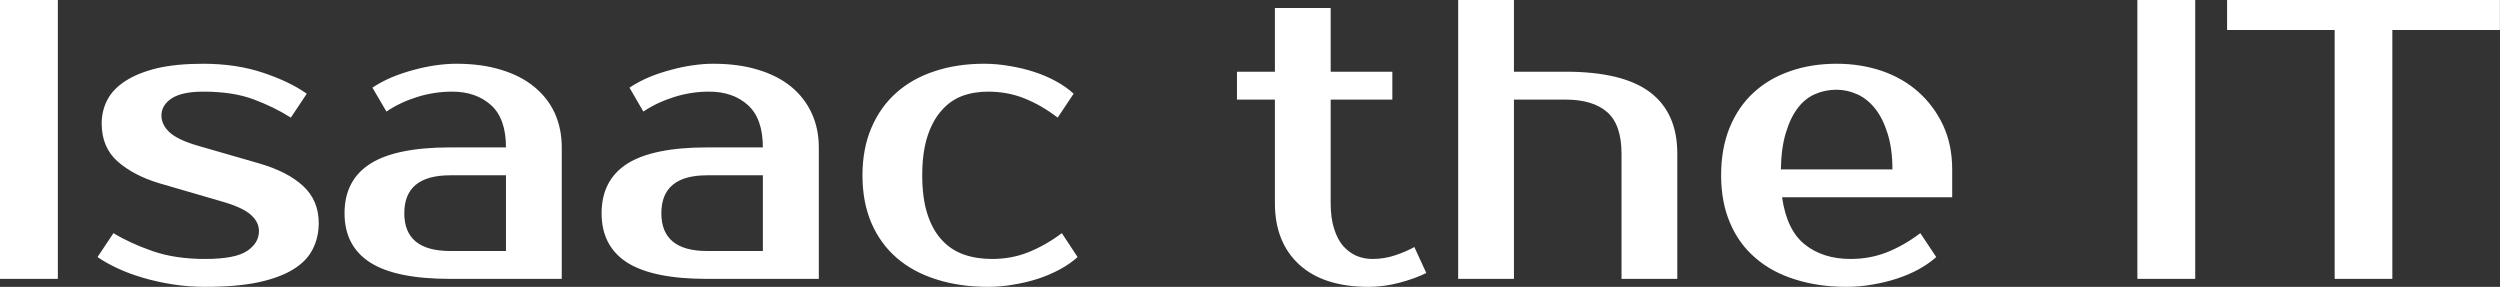 <?xml version="1.0" encoding="UTF-8" standalone="yes"?>
<svg xmlns="http://www.w3.org/2000/svg" width="100%" height="100%" viewBox="0 0 144.325 16.56" fill="#ffffff">
  <rect x="0" y="0" width="144.325" height="16.56" fill="#333333" stroke="none"/>
  <path d="M3.34 0L3.34 16.10L0 16.10L0 0L3.34 0ZM9.32 6.67L9.32 6.67Q9.32 7.20 9.79 7.64Q10.26 8.07 11.38 8.40L11.38 8.40L14.95 9.43Q16.61 9.91 17.50 10.74Q18.40 11.57 18.40 12.88L18.40 12.88Q18.40 13.71 18.05 14.39Q17.71 15.07 16.93 15.55Q16.15 16.03 14.90 16.30Q13.66 16.56 11.84 16.56L11.84 16.56Q10.90 16.56 9.99 16.42Q9.09 16.28 8.27 16.04Q7.45 15.80 6.79 15.49Q6.12 15.18 5.63 14.84L5.63 14.84L6.55 13.46Q7.52 14.05 8.82 14.50Q10.12 14.95 11.84 14.95L11.84 14.95Q13.57 14.95 14.26 14.49Q14.95 14.03 14.95 13.34L14.95 13.34Q14.95 12.81 14.47 12.39Q13.98 11.96 12.77 11.62L12.77 11.62L9.20 10.58Q7.73 10.14 6.80 9.33Q5.87 8.51 5.87 7.13L5.87 7.13Q5.87 6.39 6.20 5.76Q6.53 5.13 7.25 4.67Q7.96 4.21 9.06 3.94Q10.17 3.68 11.73 3.68L11.73 3.68Q13.64 3.68 15.19 4.20Q16.74 4.72 17.71 5.41L17.71 5.41L16.79 6.79Q15.85 6.19 14.65 5.74Q13.46 5.29 11.73 5.29L11.73 5.29Q10.51 5.29 9.91 5.68Q9.32 6.07 9.32 6.67ZM23.34 12.31L23.34 12.31Q23.34 14.49 25.99 14.49L25.99 14.49L29.21 14.49L29.21 10.12L25.99 10.12Q23.34 10.12 23.34 12.31ZM25.99 8.51L29.21 8.51Q29.21 6.85 28.35 6.07Q27.48 5.29 26.11 5.29L26.11 5.29Q25.07 5.29 24.08 5.60Q23.09 5.91 22.31 6.44L22.31 6.44L21.50 5.06Q22.01 4.72 22.62 4.46Q23.23 4.21 23.87 4.04Q24.52 3.86 25.15 3.77Q25.78 3.68 26.34 3.68L26.34 3.68Q27.81 3.68 28.93 4.03Q30.06 4.37 30.84 5.01Q31.63 5.66 32.03 6.54Q32.43 7.43 32.43 8.51L32.43 8.51L32.43 16.10L25.99 16.10Q22.86 16.10 21.38 15.16Q19.89 14.21 19.89 12.31L19.89 12.31Q19.89 10.40 21.38 9.45Q22.86 8.51 25.99 8.51L25.99 8.51ZM38.18 12.31L38.18 12.31Q38.18 14.49 40.82 14.49L40.82 14.49L44.04 14.49L44.04 10.12L40.82 10.12Q38.18 10.12 38.18 12.31ZM40.82 8.51L44.04 8.51Q44.04 6.85 43.18 6.07Q42.32 5.29 40.94 5.29L40.94 5.29Q39.90 5.29 38.92 5.60Q37.93 5.91 37.14 6.44L37.14 6.44L36.34 5.06Q36.85 4.72 37.46 4.46Q38.06 4.21 38.71 4.04Q39.35 3.86 39.99 3.77Q40.62 3.68 41.17 3.68L41.17 3.68Q42.64 3.68 43.77 4.03Q44.90 4.37 45.68 5.01Q46.46 5.66 46.86 6.54Q47.27 7.43 47.27 8.51L47.27 8.51L47.27 16.10L40.82 16.10Q37.70 16.10 36.21 15.16Q34.73 14.21 34.73 12.31L34.73 12.31Q34.73 10.40 36.21 9.45Q37.70 8.51 40.82 8.51L40.82 8.51ZM56.81 3.68L56.81 3.68Q57.55 3.68 58.28 3.81Q59.02 3.93 59.70 4.15Q60.38 4.37 60.96 4.69Q61.55 5.01 61.98 5.41L61.98 5.41L61.06 6.79Q60.12 6.07 59.14 5.68Q58.17 5.29 57.04 5.29L57.04 5.29Q56.21 5.29 55.52 5.55Q54.83 5.82 54.33 6.41Q53.82 6.99 53.53 7.91Q53.24 8.83 53.24 10.12L53.24 10.12Q53.24 11.41 53.53 12.33Q53.82 13.25 54.35 13.83Q54.88 14.42 55.63 14.69Q56.37 14.95 57.27 14.95L57.27 14.95Q58.40 14.95 59.37 14.56Q60.35 14.17 61.30 13.46L61.30 13.46L62.21 14.84Q61.78 15.23 61.19 15.55Q60.60 15.87 59.93 16.09Q59.25 16.31 58.51 16.43Q57.78 16.56 57.04 16.56L57.04 16.56Q55.41 16.56 54.06 16.13Q52.72 15.71 51.77 14.89Q50.83 14.08 50.31 12.88Q49.79 11.68 49.79 10.12L49.79 10.12Q49.79 8.58 50.31 7.37Q50.83 6.16 51.75 5.35Q52.67 4.53 53.96 4.11Q55.25 3.68 56.81 3.68ZM73.60 11.73L73.60 5.75L71.41 5.75L71.41 4.14L73.60 4.14L73.60 0.46L76.82 0.46L76.82 4.14L80.38 4.14L80.38 5.75L76.82 5.75L76.82 11.73Q76.82 12.60 77.02 13.21Q77.21 13.82 77.54 14.20Q77.88 14.58 78.31 14.77Q78.75 14.95 79.23 14.95L79.23 14.95Q79.92 14.95 80.57 14.73Q81.21 14.51 81.65 14.26L81.65 14.26L82.34 15.76Q81.65 16.10 80.76 16.33Q79.88 16.56 79.00 16.56L79.00 16.56Q76.41 16.56 75.00 15.27Q73.60 13.98 73.60 11.73L73.60 11.73ZM96.83 8.86L96.83 16.10L93.61 16.10L93.61 8.86Q93.61 7.20 92.78 6.47Q91.95 5.75 90.39 5.75L90.39 5.75L87.40 5.75L87.40 16.10L84.18 16.10L84.18 0L87.40 0L87.40 4.14L90.39 4.14Q93.68 4.14 95.25 5.32Q96.83 6.51 96.83 8.86L96.83 8.86ZM106.83 14.95L106.83 14.95Q107.96 14.95 108.94 14.56Q109.92 14.17 110.86 13.46L110.86 13.46L111.78 14.84Q111.34 15.23 110.76 15.55Q110.17 15.87 109.49 16.09Q108.81 16.31 108.08 16.43Q107.34 16.56 106.60 16.56L106.60 16.56Q104.97 16.56 103.63 16.13Q102.28 15.71 101.34 14.89Q100.39 14.08 99.88 12.88Q99.36 11.68 99.36 10.12L99.36 10.12Q99.36 8.58 99.85 7.37Q100.35 6.16 101.23 5.35Q102.12 4.53 103.34 4.11Q104.56 3.68 106.03 3.68L106.03 3.68Q107.41 3.68 108.63 4.09Q109.85 4.51 110.74 5.30Q111.64 6.10 112.17 7.22Q112.70 8.35 112.70 9.78L112.70 9.78L112.70 11.39L102.88 11.39Q103.15 13.29 104.20 14.12Q105.25 14.95 106.83 14.95ZM106.03 5.18L106.03 5.18Q105.36 5.18 104.79 5.43Q104.21 5.68 103.79 6.23Q103.36 6.79 103.10 7.66Q102.83 8.53 102.81 9.78L102.81 9.78L109.25 9.78Q109.25 8.58 108.97 7.71Q108.70 6.83 108.25 6.27Q107.80 5.70 107.21 5.44Q106.63 5.18 106.03 5.18ZM126.73 0L126.73 16.10L123.39 16.10L123.39 0L126.73 0ZM144.32 0L144.32 1.73L138.11 1.73L138.11 16.10L134.78 16.10L134.78 1.73L128.57 1.73L128.57 0L144.32 0Z" preserveAspectRatio="none"/>
</svg>